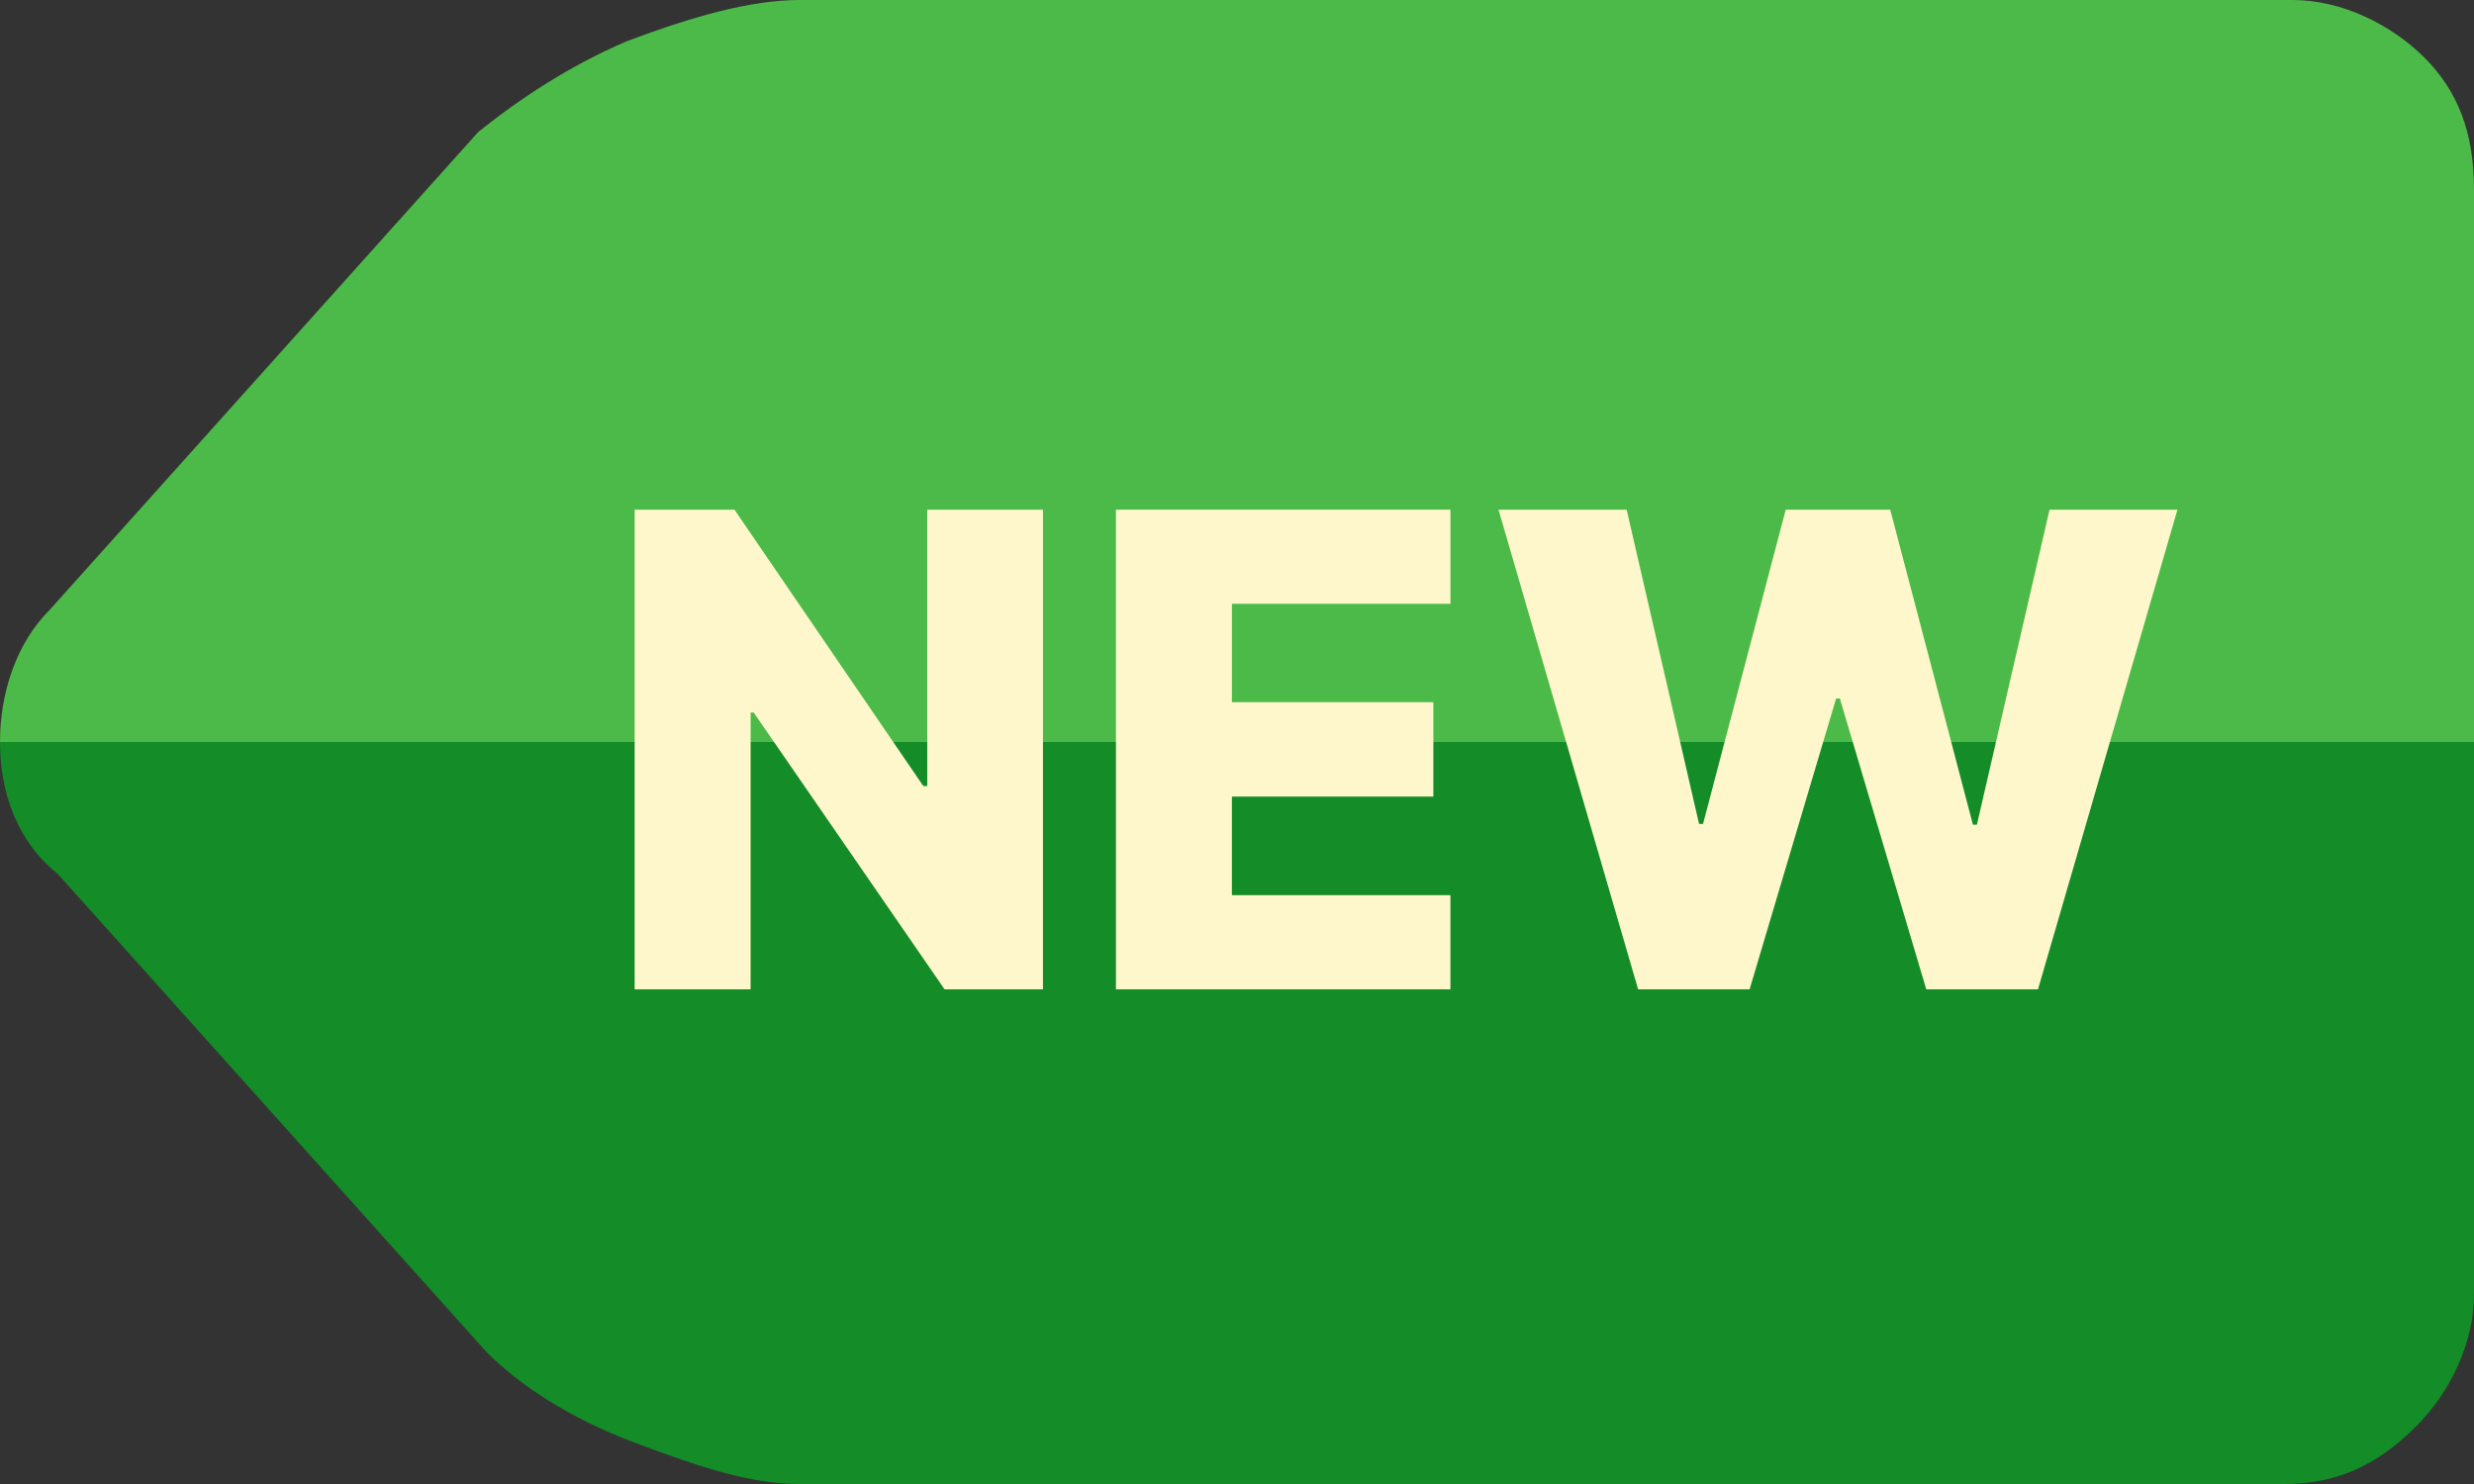 <svg width="30" height="18" viewBox="0 0 30 18" fill="none" xmlns="http://www.w3.org/2000/svg">
<rect x="0" y="0" width="30" height="18" fill="#333333" stroke="none"/>
<path d="M0 9H1.6H4.5H30V15.7C30 16.3 29.7 16.9 29.3 17.3C28.8 17.8 28.3 18 27.7 18H9.7C9.1 18 8.5 17.8 7.7 17.5C6.9 17.2 6.3 16.8 5.9 16.4L0.7 10.6C0.2 10.2 0 9.6 0 9Z" fill="#148C28"/>
<path d="M27.8 0C28.4 0 29 0.3 29.4 0.7C29.8 1.1 30 1.6 30 2.3V9H4.5H1.6H0C0 8.4 0.2 7.8 0.6 7.4L5.8 1.6C6.3 1.2 6.9 0.8 7.6 0.5C8.4 0.2 9.1 0 9.7 0H27.8Z" fill="#4CBA48"/>
<path d="M12.647 6.182V12H11.454L9.139 8.642H9.102V12H7.696V6.182H8.906L11.196 9.534H11.244V6.182H12.647Z" fill="#FFF7CC"/>
<path d="M13.532 12V6.182H17.588V7.324H14.938V8.517H17.381V9.662H14.938V10.858H17.588V12H13.532Z" fill="#FFF7CC"/>
<path d="M19.864 12L18.171 6.182H19.725L20.603 9.994H20.651L21.654 6.182H22.921L23.924 10.003H23.972L24.853 6.182H26.404L24.713 12H23.358L22.31 8.472H22.265L21.216 12H19.864Z" fill="#FFF7CC"/>
</svg>
